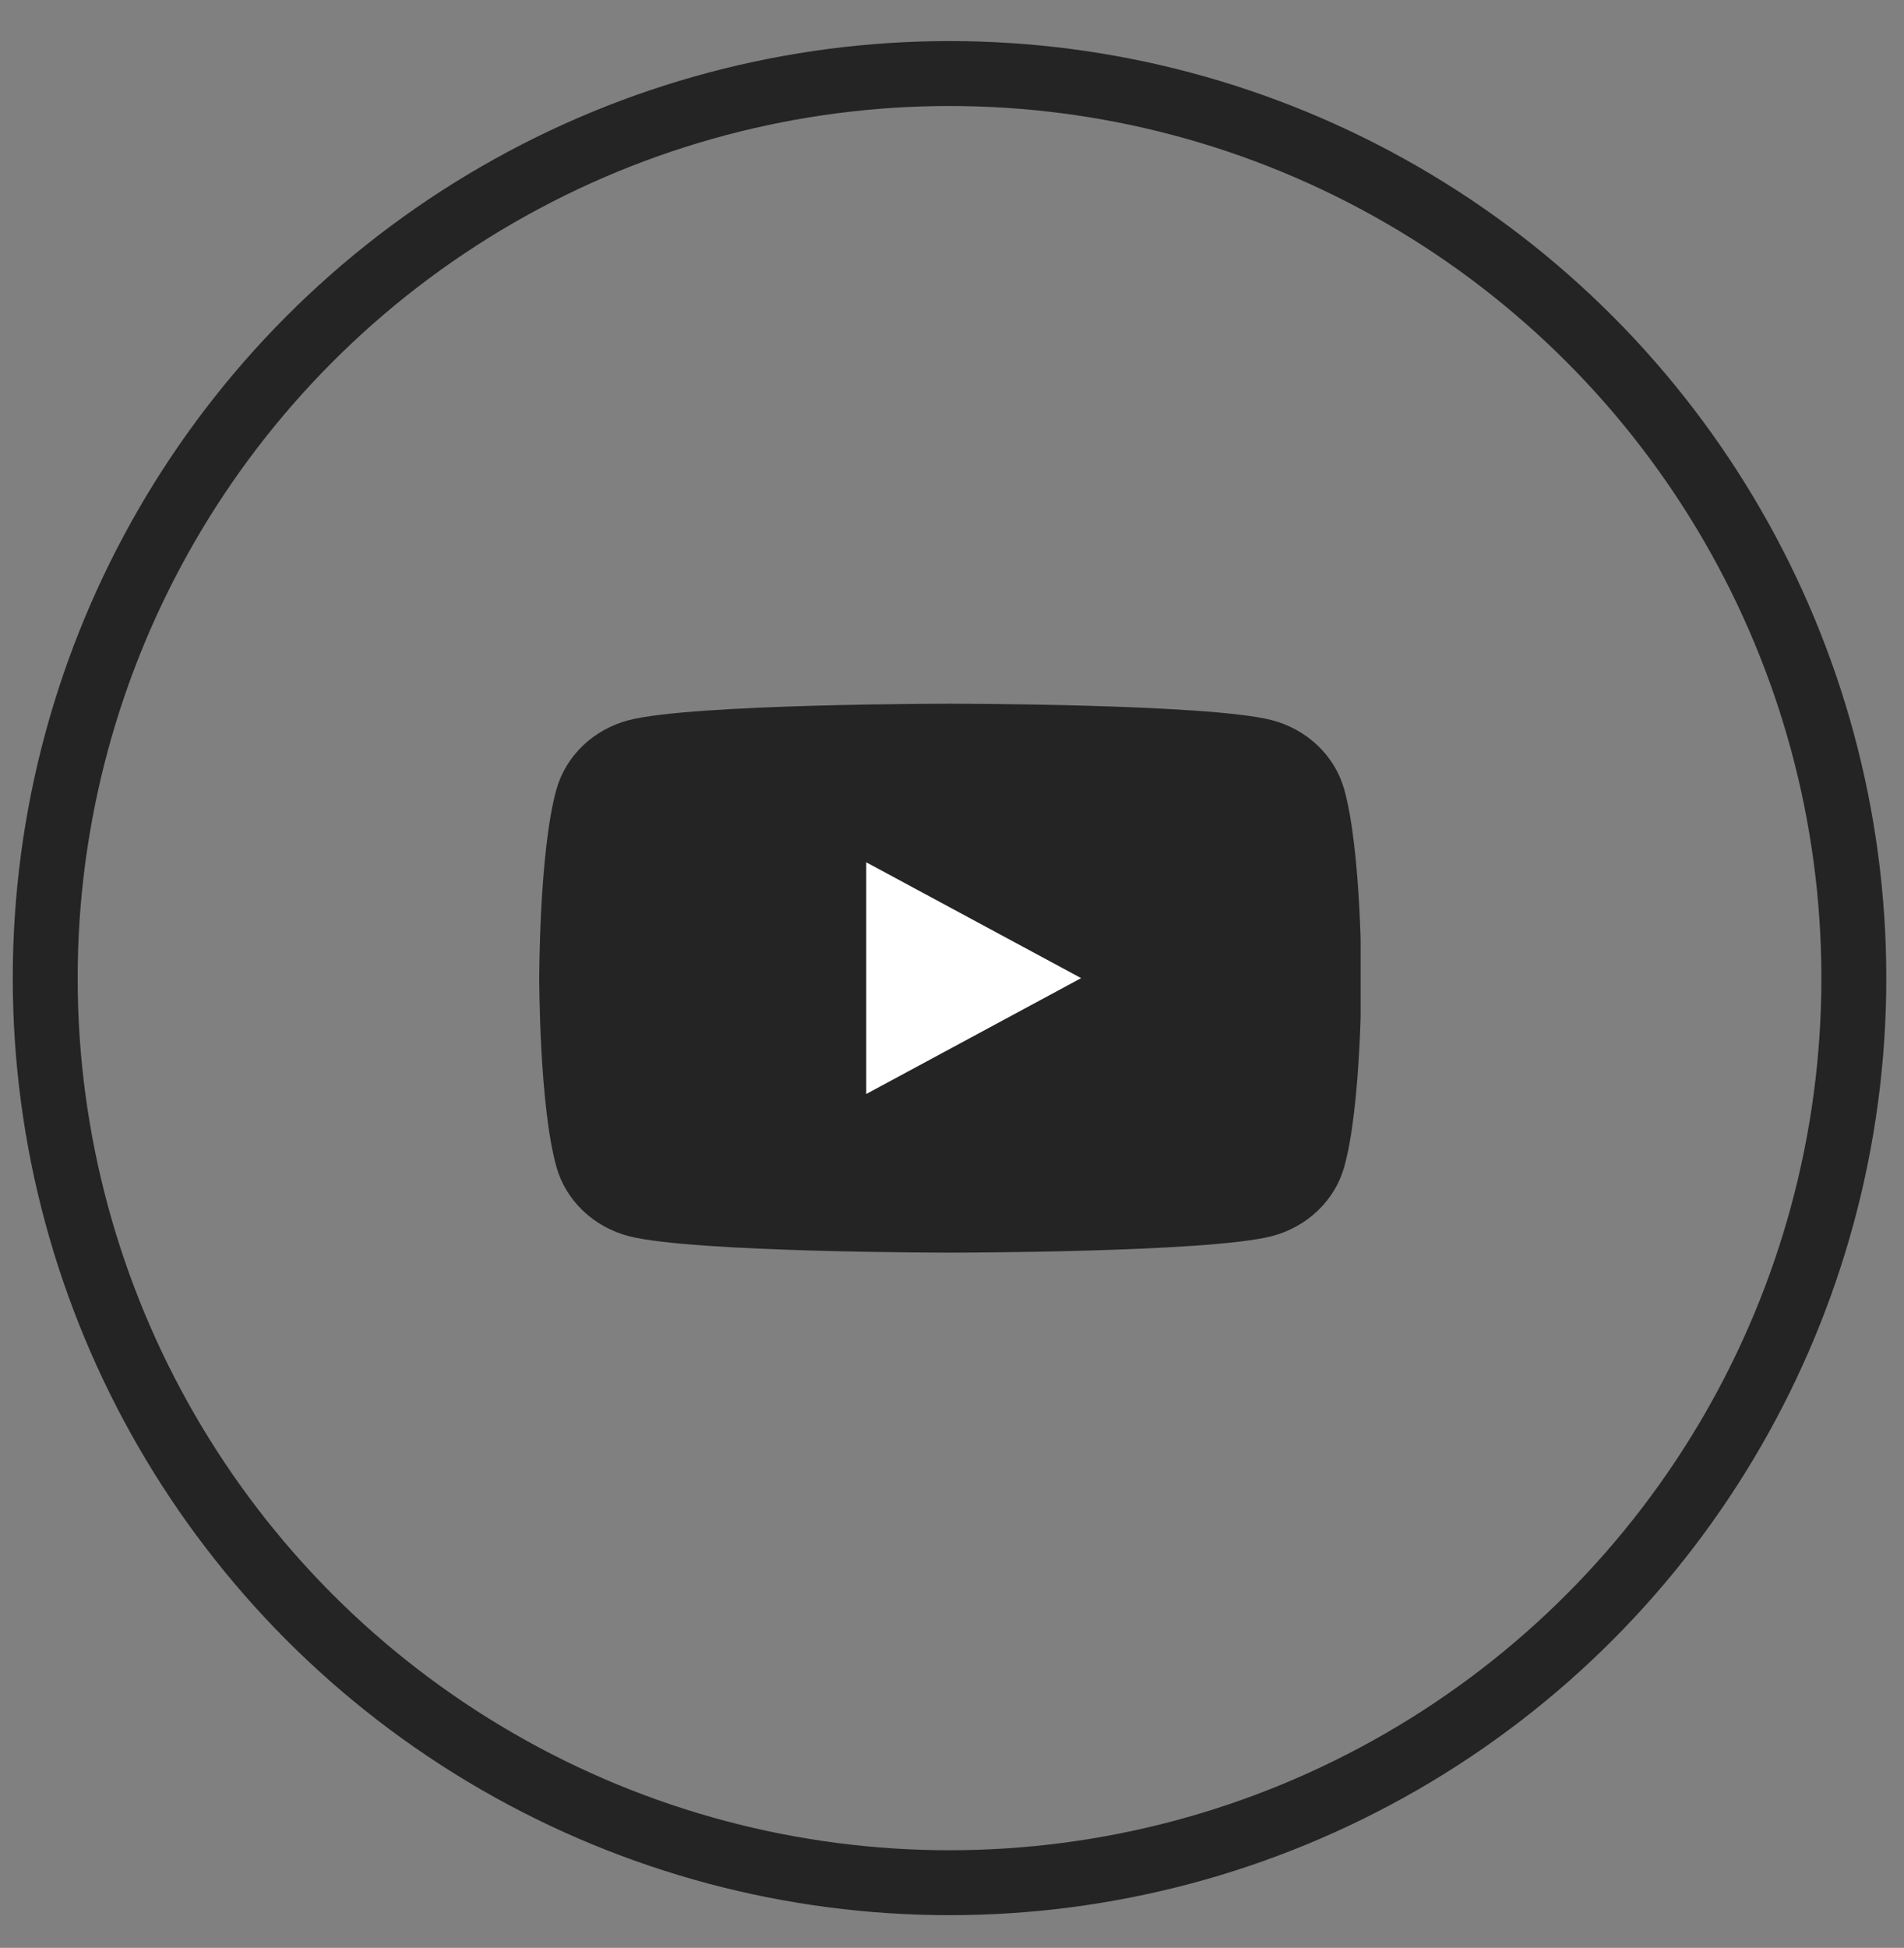 <svg width="44" height="45" viewBox="0 0 44 45" fill="none" xmlns="http://www.w3.org/2000/svg">
<rect x="0" y="0" width="44" height="45" fill="#808080" stroke="none"/>
<circle cx="21.943" cy="22.597" r="20.898" stroke="#242424" stroke-width="1.5"/>
<g clip-path="url(#clip0_975_1192)">
<path d="M31.064 18.237C30.957 17.854 30.745 17.504 30.45 17.223C30.155 16.942 29.788 16.739 29.384 16.635C27.899 16.257 21.961 16.257 21.961 16.257C21.961 16.257 16.024 16.257 14.539 16.635C14.135 16.739 13.767 16.942 13.473 17.223C13.178 17.504 12.966 17.854 12.859 18.237C12.461 19.65 12.461 22.598 12.461 22.598C12.461 22.598 12.461 25.545 12.859 26.959C12.966 27.342 13.178 27.691 13.473 27.972C13.767 28.253 14.135 28.456 14.539 28.56C16.024 28.939 21.961 28.939 21.961 28.939C21.961 28.939 27.899 28.939 29.384 28.56C29.788 28.456 30.155 28.253 30.45 27.972C30.745 27.691 30.957 27.342 31.064 26.959C31.461 25.545 31.461 22.598 31.461 22.598C31.461 22.598 31.461 19.65 31.064 18.237Z" fill="#242424"/>
<path d="M20.018 25.274V19.921L24.984 22.597L20.018 25.274Z" fill="white"/>
</g>
<defs>
<clipPath id="clip0_975_1192">
<rect width="19" height="18" fill="white" transform="translate(12.443 13.598)"/>
</clipPath>
</defs>
</svg>
